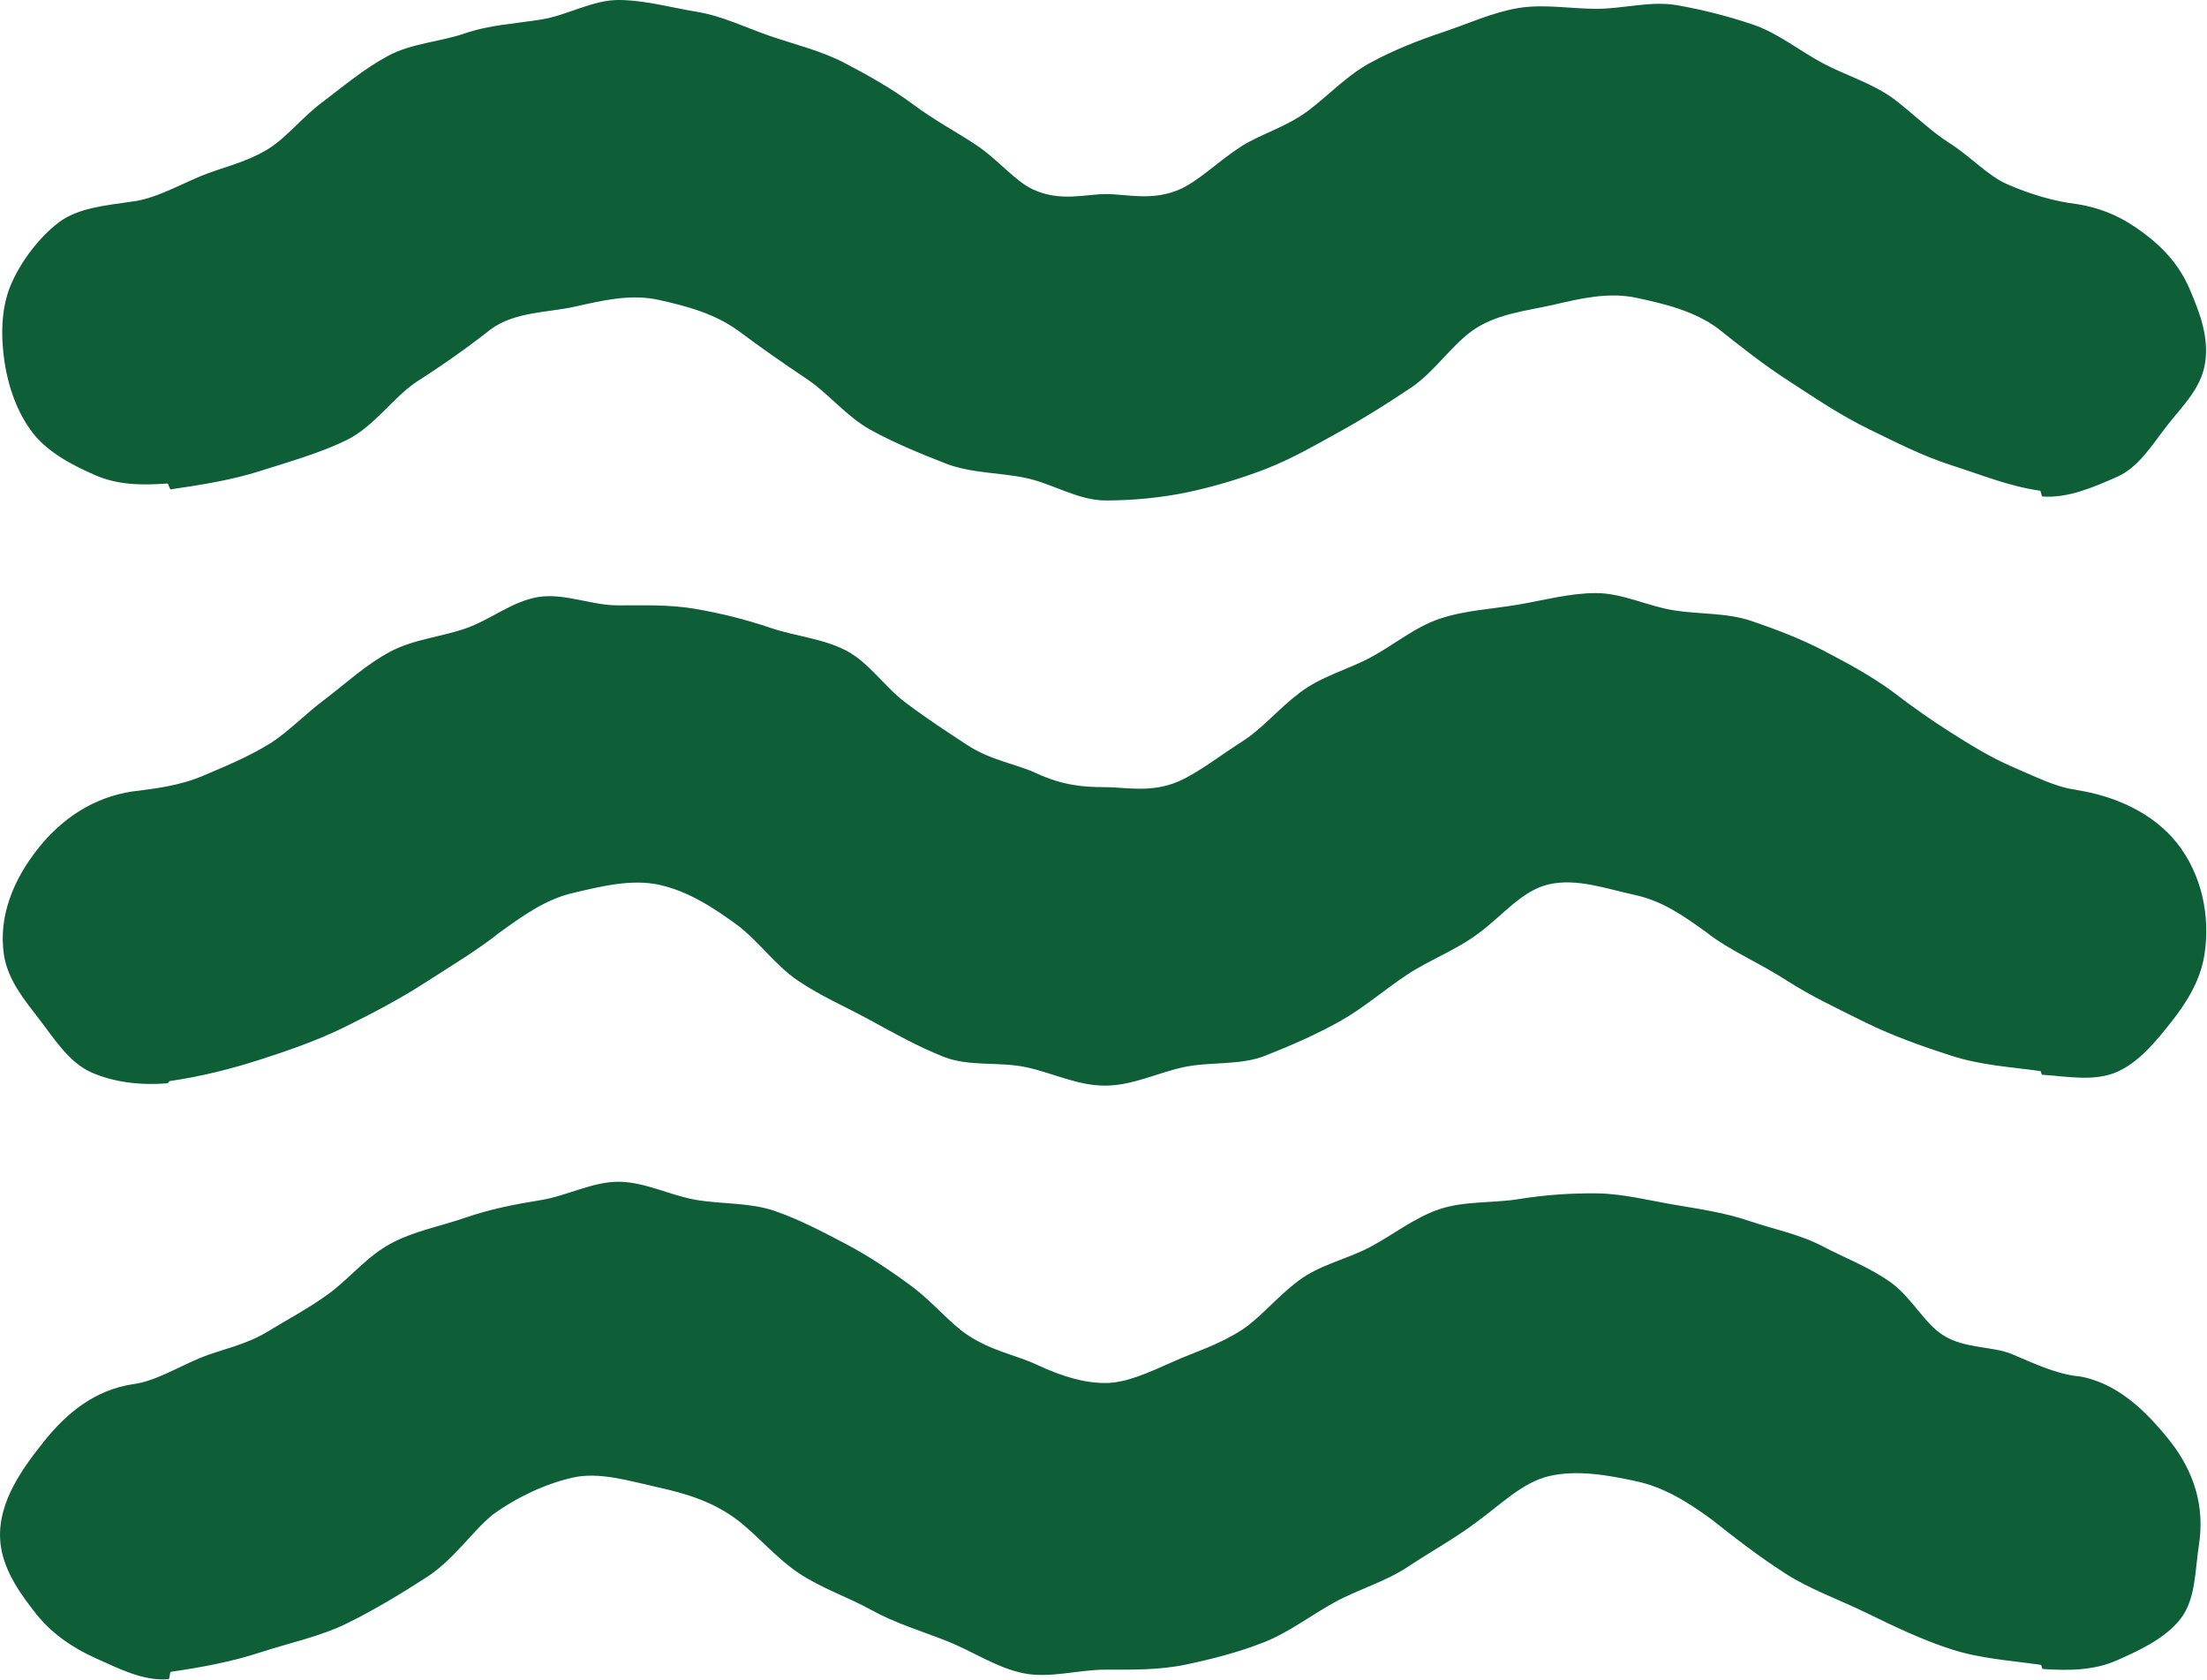 <?xml version="1.0" encoding="UTF-8"?>
<svg id="Layer_2" data-name="Layer 2" xmlns="http://www.w3.org/2000/svg" viewBox="0 0 95.08 72.36">
  <defs>
    <style>
      .cls-1 {
        fill: #0e5f37;
      }
    </style>
  </defs>
  <g id="Layer_1-2" data-name="Layer 1">
    <g>
      <path class="cls-1" d="M7.21,20.83c.06,0,.09.26.15.25,1.31-.19,2.63-.4,3.85-.79s2.58-.77,3.72-1.33c1.22-.6,2.02-1.87,3.06-2.54,1.2-.77,2.25-1.52,3.16-2.24,1.05-.76,2.46-.71,3.62-.97s2.39-.56,3.61-.29,2.42.59,3.47,1.36c.92.69,1.88,1.36,2.87,2.02s1.74,1.64,2.77,2.21,2.14,1.02,3.23,1.45,2.32.39,3.47.63,2.25.97,3.44.97,2.43-.12,3.56-.36,2.33-.6,3.42-1.03,2.14-1.04,3.17-1.61,2.04-1.21,3.01-1.86,1.68-1.74,2.59-2.42c1.04-.76,2.35-.88,3.5-1.14,1.21-.28,2.41-.57,3.62-.31s2.48.56,3.51,1.32c.92.73,1.94,1.55,3.14,2.32,1.05.68,2.12,1.41,3.35,2.01,1.15.56,2.31,1.16,3.59,1.57s2.47.9,3.79,1.09c.06,0,.05.24.12.25,1.11.08,2.23-.42,3.19-.84s1.53-1.4,2.19-2.24,1.45-1.58,1.62-2.68c.17-1.13-.24-2.17-.66-3.16s-1.09-1.76-1.99-2.43c-.85-.64-1.74-1.07-2.89-1.25-.92-.11-1.95-.4-2.98-.85-.85-.37-1.57-1.19-2.5-1.78-.79-.5-1.51-1.22-2.38-1.89-.92-.68-2.08-1.02-3.06-1.54s-1.94-1.3-2.99-1.66-2.22-.66-3.33-.85-2.3.16-3.43.16-2.29-.22-3.4-.03-2.16.68-3.24,1.04-2.11.77-3.11,1.31-1.76,1.37-2.67,2.06c-.94.71-2.05,1.01-2.87,1.53-1.03.66-1.82,1.48-2.66,1.86-1.19.53-2.31.21-3.19.21s-1.97.35-3.15-.2c-.81-.38-1.5-1.3-2.53-1.97-.79-.52-1.72-1.01-2.67-1.72-.92-.68-1.91-1.23-2.9-1.75s-2.11-.79-3.17-1.15-2.1-.88-3.2-1.06S27.76,0,26.64,0s-2.2.66-3.32.84-2.22.23-3.3.6-2.28.42-3.29.96-1.89,1.28-2.8,1.97c-.91.67-1.57,1.55-2.38,2.05-.98.6-2.05.81-2.91,1.17-1.06.45-1.98.97-2.92,1.09-1.13.17-2.35.26-3.2.91s-1.64,1.7-2.06,2.7S.03,14.51.2,15.63c.17,1.09.57,2.2,1.22,3.03s1.69,1.38,2.68,1.81,2.01.44,3.11.36Z"/>
      <path class="cls-1" d="M89.48,34.03c-.92-.11-1.8-.58-2.84-1.02-.85-.37-1.68-.87-2.62-1.47-.79-.5-1.61-1.07-2.48-1.74-.92-.68-1.95-1.23-2.94-1.75s-2.09-.94-3.15-1.3-2.25-.28-3.36-.46-2.2-.74-3.33-.74-2.25.31-3.37.5-2.27.24-3.35.6-1.97,1.12-2.97,1.66-2.14.82-3.06,1.52c-.94.71-1.64,1.57-2.46,2.09-1.03.66-1.9,1.35-2.75,1.73-1.19.53-2.31.26-3.2.26s-1.8-.06-2.98-.61c-.81-.38-1.94-.54-2.96-1.21-.79-.52-1.69-1.1-2.63-1.81-.92-.68-1.58-1.73-2.57-2.25s-2.2-.62-3.26-.98-2.14-.63-3.25-.82-2.21-.15-3.34-.15-2.3-.54-3.42-.36-2.07.99-3.15,1.36-2.23.46-3.24,1-1.83,1.3-2.74,2c-.91.67-1.65,1.47-2.46,1.97-.98.6-1.99,1-2.85,1.37-1.06.45-2.13.56-3.07.68-1.63.25-2.99,1.14-4.02,2.43-1.08,1.35-1.74,2.95-1.49,4.61.17,1.09.89,1.95,1.53,2.78s1.27,1.86,2.26,2.29,2.14.55,3.24.46c.06,0,.06-.09.13-.1,1.31-.19,2.59-.51,3.81-.9s2.52-.84,3.66-1.4c1.22-.6,2.4-1.22,3.44-1.89,1.2-.77,2.35-1.46,3.26-2.19,1.05-.76,2.02-1.45,3.18-1.72s2.51-.62,3.73-.35,2.3.96,3.35,1.73c.92.69,1.63,1.73,2.62,2.4s2.07,1.13,3.11,1.7,2.08,1.15,3.17,1.58,2.37.2,3.52.44,2.22.8,3.42.8,2.28-.56,3.41-.8,2.41-.06,3.5-.49,2.19-.91,3.21-1.48,1.93-1.37,2.9-2.01,2.15-1.08,3.06-1.77c1.04-.76,1.89-1.86,3.04-2.12,1.21-.28,2.48.19,3.69.45s2.1.89,3.14,1.64c.92.73,2.19,1.26,3.39,2.03,1.05.68,2.24,1.24,3.47,1.85,1.15.56,2.38,1,3.65,1.41s2.51.48,3.83.66c.06,0,.03.15.1.16,1.11.08,2.25.3,3.21-.12s1.71-1.35,2.37-2.19,1.23-1.77,1.4-2.86c.26-1.66-.11-3.46-1.19-4.82-1.03-1.29-2.66-2.02-4.34-2.28Z"/>
      <path class="cls-1" d="M89.51,59.29c-.92-.11-1.77-.5-2.8-.94-.85-.37-2.06-.23-3-.83-.79-.5-1.31-1.55-2.18-2.22-.92-.68-2.02-1.09-3.01-1.61s-2.13-.74-3.19-1.1-2.16-.51-3.26-.7-2.18-.47-3.31-.48-2.23.07-3.35.25-2.31.07-3.39.43-1.99,1.1-2.99,1.63-2.2.77-3.11,1.47c-.94.71-1.62,1.58-2.43,2.11-1.03.66-2.06.96-2.9,1.34-1.19.53-2.09.94-2.97.94s-1.8-.25-2.98-.8c-.81-.38-1.91-.58-2.93-1.25-.79-.52-1.47-1.39-2.41-2.1-.92-.68-1.87-1.32-2.86-1.84s-2.03-1.07-3.09-1.43-2.26-.28-3.37-.47-2.21-.78-3.34-.78-2.22.61-3.34.79-2.19.39-3.26.76-2.19.57-3.2,1.11-1.72,1.44-2.63,2.13c-.91.67-1.86,1.16-2.67,1.66-.98.6-2.05.78-2.92,1.14-1.06.45-1.96,1.01-2.89,1.13-1.63.25-2.84,1.21-3.87,2.51-1.08,1.35-2.07,2.84-1.82,4.5.17,1.1.87,2.07,1.52,2.89s1.56,1.46,2.55,1.9,2.04,1,3.15.91c.06,0,.04-.31.11-.32,1.31-.19,2.61-.43,3.83-.83s2.6-.69,3.74-1.25c1.22-.6,2.38-1.31,3.42-1.98,1.2-.77,1.97-1.98,2.87-2.71,1.05-.76,2.26-1.32,3.42-1.59s2.46.14,3.68.41,2.32.6,3.37,1.36c.92.69,1.69,1.65,2.68,2.32s2.13,1.04,3.16,1.61,2.17.91,3.26,1.34,2.12,1.14,3.27,1.38,2.36-.15,3.55-.15,2.33.02,3.47-.22,2.27-.53,3.36-.96,2.02-1.16,3.04-1.72,2.2-.89,3.16-1.53,2.04-1.23,2.95-1.92c1.05-.76,1.99-1.72,3.14-1.99,1.21-.28,2.53-.04,3.74.22s2.22.89,3.26,1.65c.92.73,1.98,1.56,3.18,2.33,1.05.68,2.32,1.12,3.54,1.72,1.15.56,2.33,1.13,3.6,1.54s2.53.48,3.85.67c.06,0,.04.17.1.18,1.11.08,2.2.06,3.16-.36s2.11-.95,2.77-1.8.62-2.08.79-3.17c.26-1.66-.19-3.15-1.26-4.51-1.03-1.29-2.29-2.52-3.97-2.78Z"/>
    </g>
  </g>
</svg>